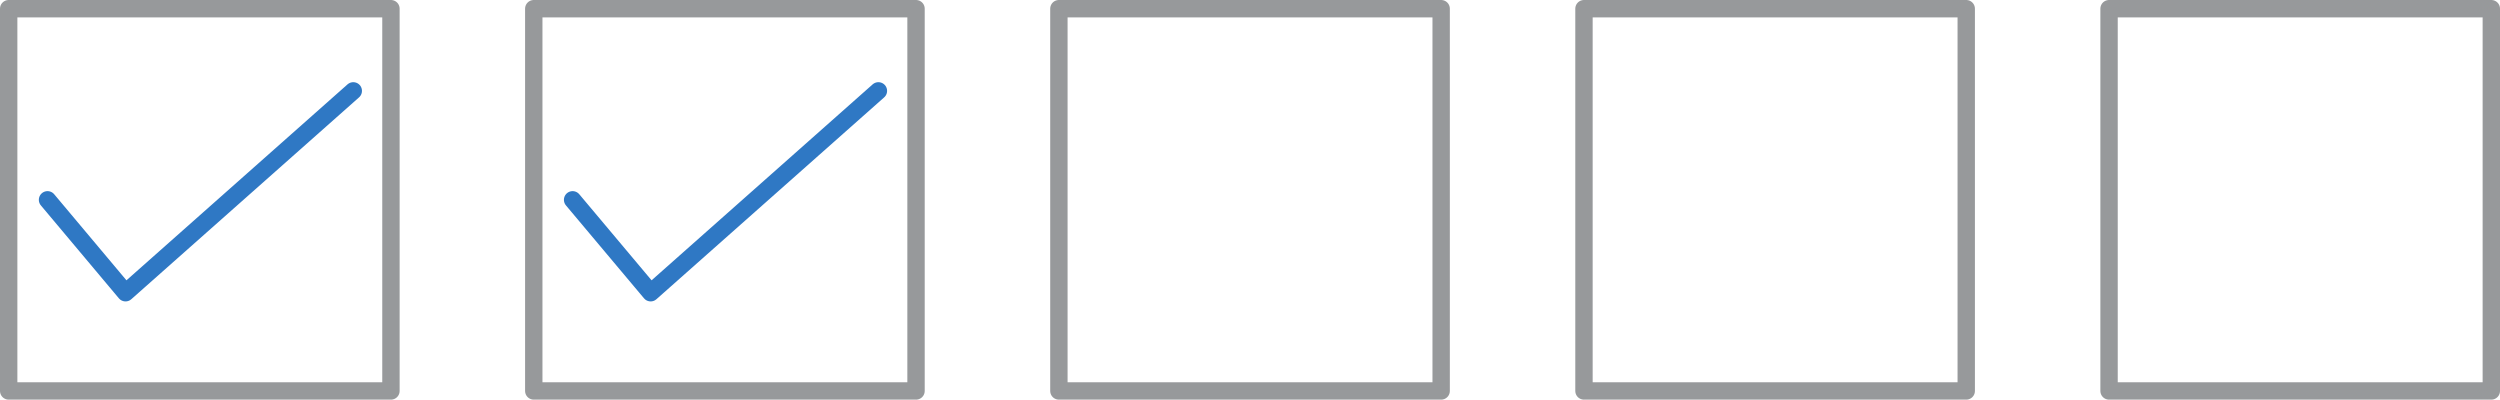 <?xml version="1.0" encoding="UTF-8"?>
<svg id="Layer_2" xmlns="http://www.w3.org/2000/svg" viewBox="0 0 575.53 92">
  <defs>
    <style>
      .cls-1 {
        stroke: #97999b;
      }

      .cls-1, .cls-2 {
        fill: none;
        stroke-linecap: round;
        stroke-linejoin: round;
        stroke-width: 4px;
      }

      .cls-2 {
        stroke: #2f78c4;
      }
    </style>
  </defs>
  <g id="Layer_1-2" data-name="Layer_1">
    <g>
      <g>
        <rect class="cls-1" x="2" y="2" width="88" height="88"/>
        <polyline class="cls-2" points="81.33 20.92 28.9 67.39 10.94 46"/>
      </g>
      <g>
        <rect class="cls-1" x="122.88" y="2" width="88" height="88"/>
        <polyline class="cls-2" points="202.22 20.92 149.79 67.39 131.82 46"/>
      </g>
      <rect class="cls-1" x="243.77" y="2" width="88" height="88"/>
      <rect class="cls-1" x="364.65" y="2" width="88" height="88"/>
      <rect class="cls-1" x="485.53" y="2" width="88" height="88"/>
    </g>
  </g>
</svg>